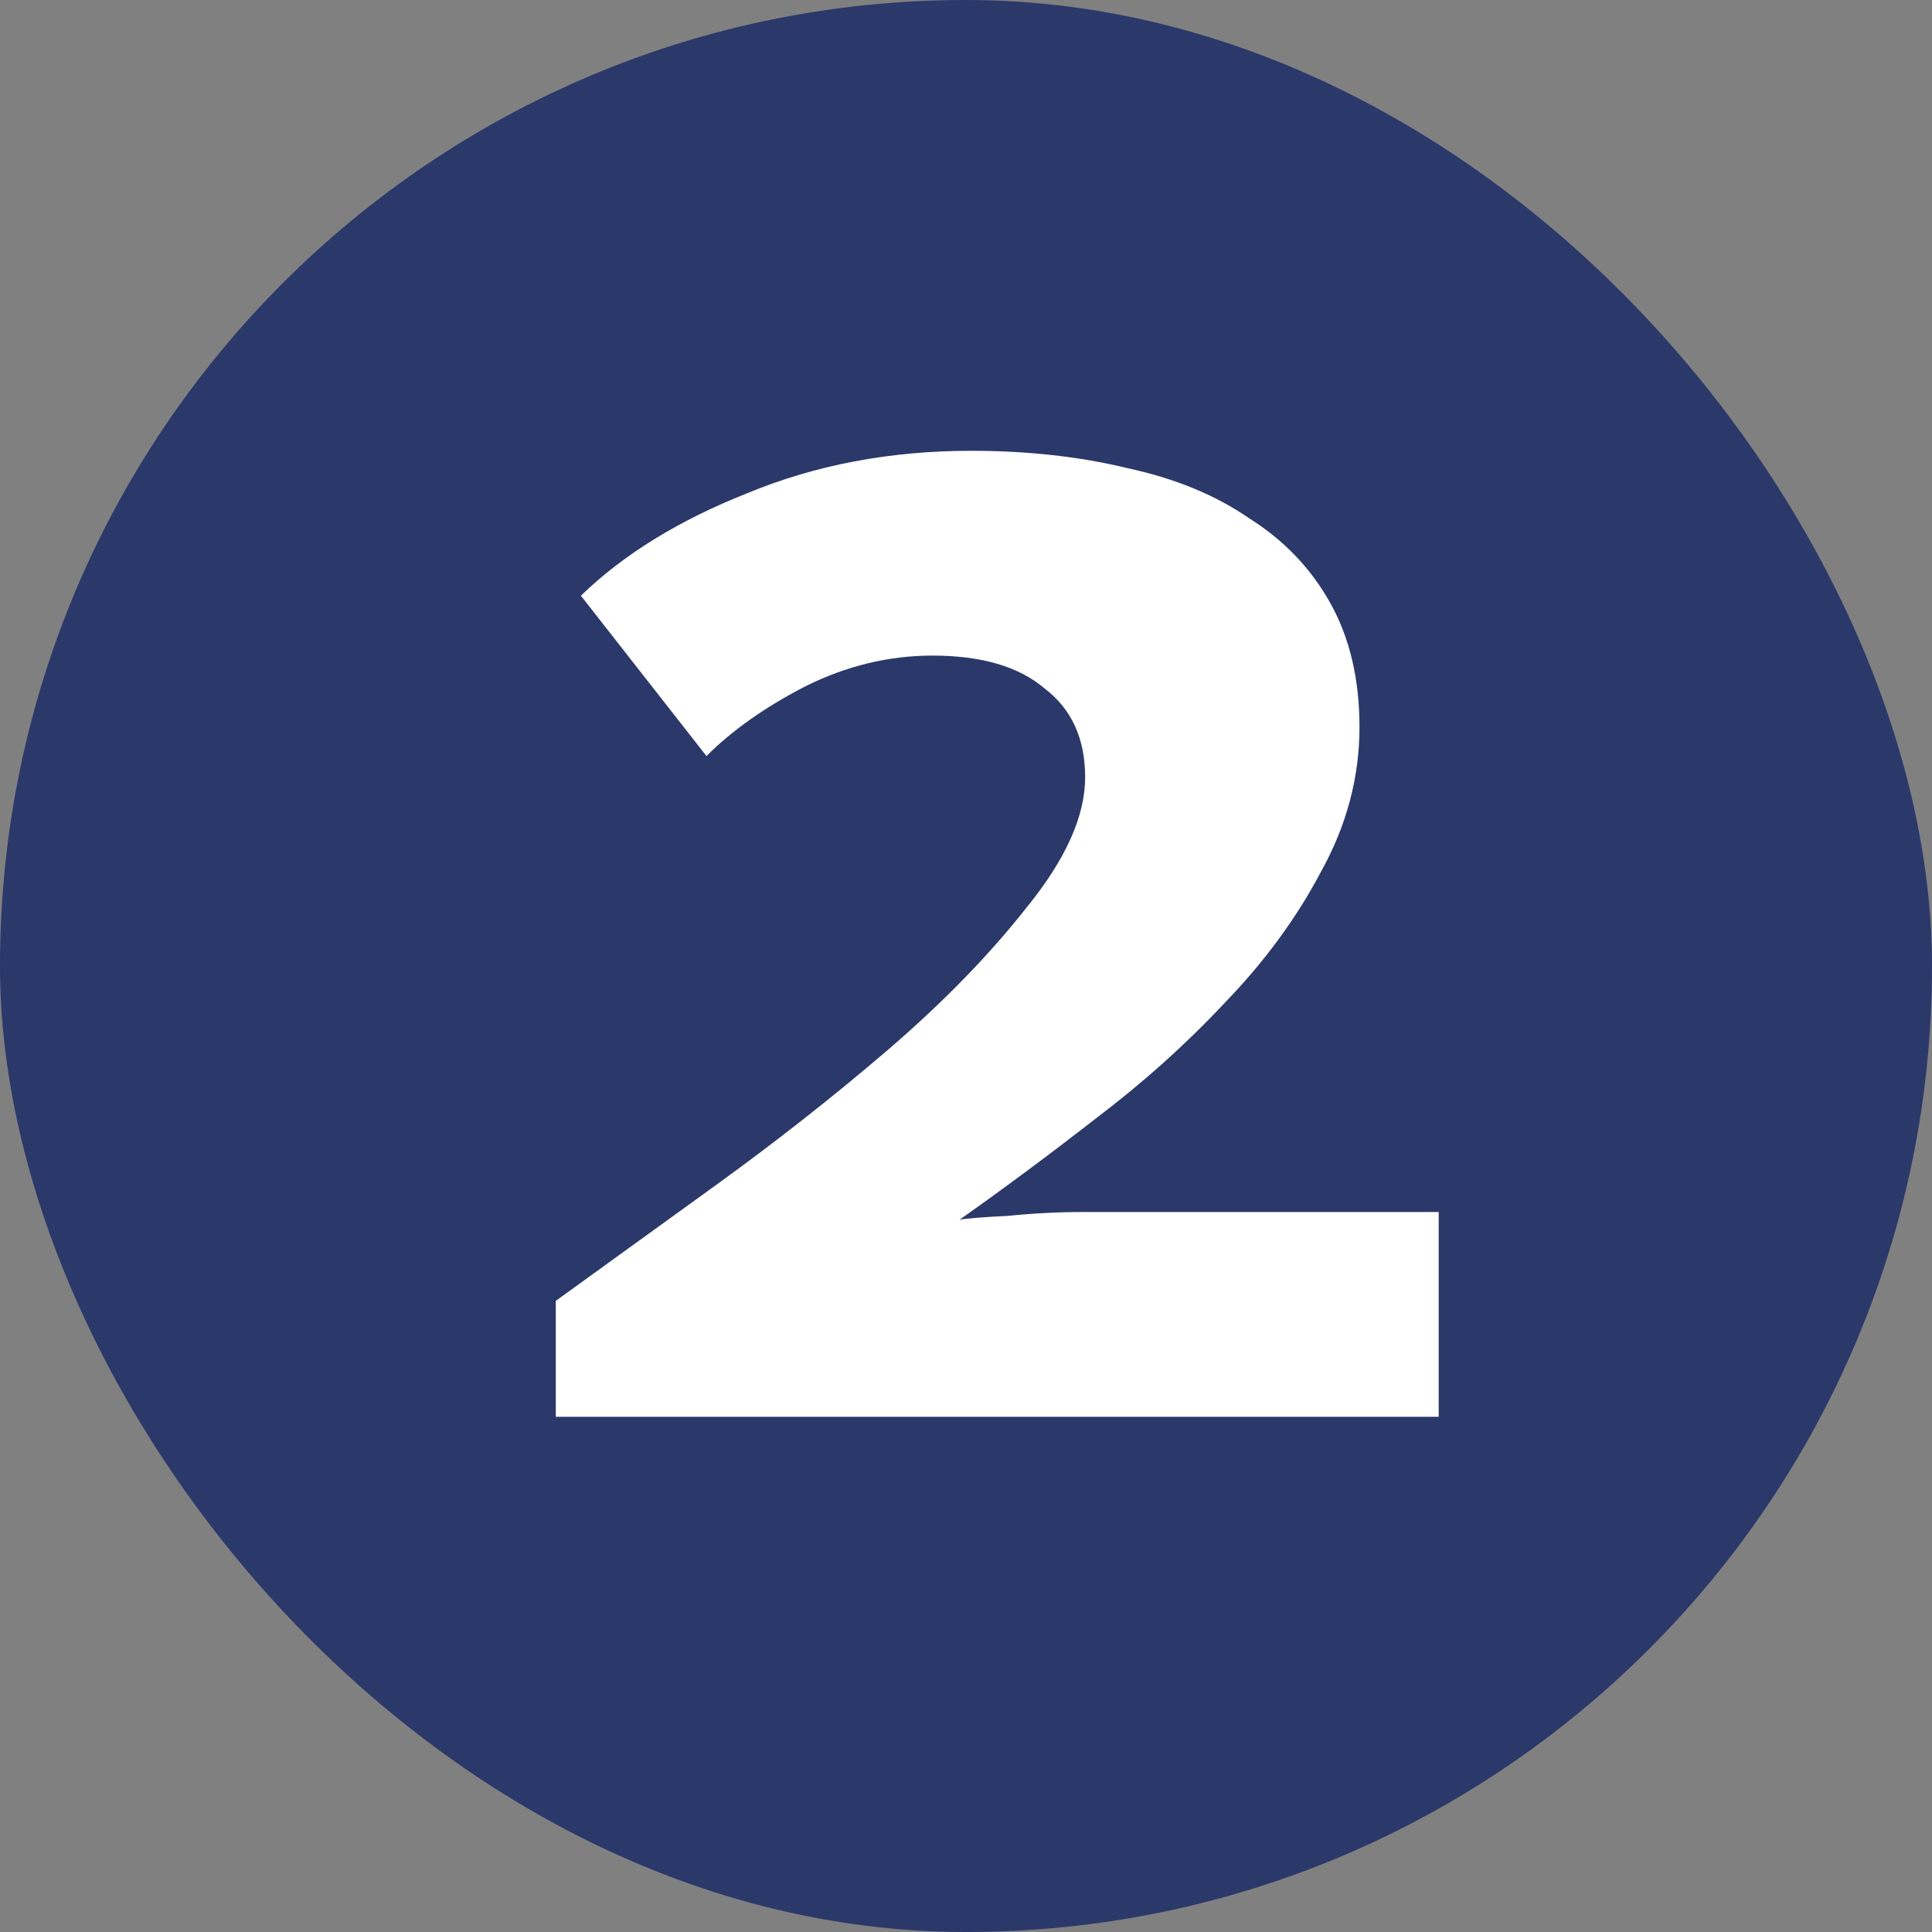 <?xml version="1.0" encoding="UTF-8"?> <svg xmlns="http://www.w3.org/2000/svg" width="30" height="30" viewBox="0 0 30 30" fill="none"><rect x="0" y="0" width="30" height="30" fill="#808080" stroke="none"/> <rect width="30" height="30" rx="15" fill="#2B386A"></rect> <path d="M8.63 20.2C9.35 19.68 10.18 19.08 11.12 18.4C12.06 17.72 12.95 17.02 13.79 16.3C14.65 15.56 15.37 14.82 15.95 14.08C16.55 13.34 16.85 12.67 16.85 12.07C16.85 11.47 16.64 11.01 16.22 10.69C15.82 10.35 15.24 10.18 14.48 10.18C13.8 10.18 13.14 10.34 12.5 10.66C11.88 10.98 11.37 11.34 10.97 11.74L9.02 9.25C9.68 8.61 10.54 8.08 11.6 7.66C12.66 7.22 13.82 7 15.08 7C15.96 7 16.77 7.09 17.51 7.27C18.25 7.43 18.88 7.69 19.4 8.05C19.94 8.39 20.36 8.83 20.66 9.37C20.96 9.91 21.11 10.55 21.11 11.29C21.11 12.07 20.91 12.82 20.51 13.54C20.13 14.26 19.63 14.94 19.01 15.58C18.41 16.22 17.74 16.82 17 17.38C16.28 17.94 15.58 18.46 14.9 18.94C15 18.92 15.25 18.9 15.65 18.88C16.05 18.84 16.44 18.82 16.82 18.82H22.34V22H8.63V20.2Z" fill="white"></path> </svg> 
